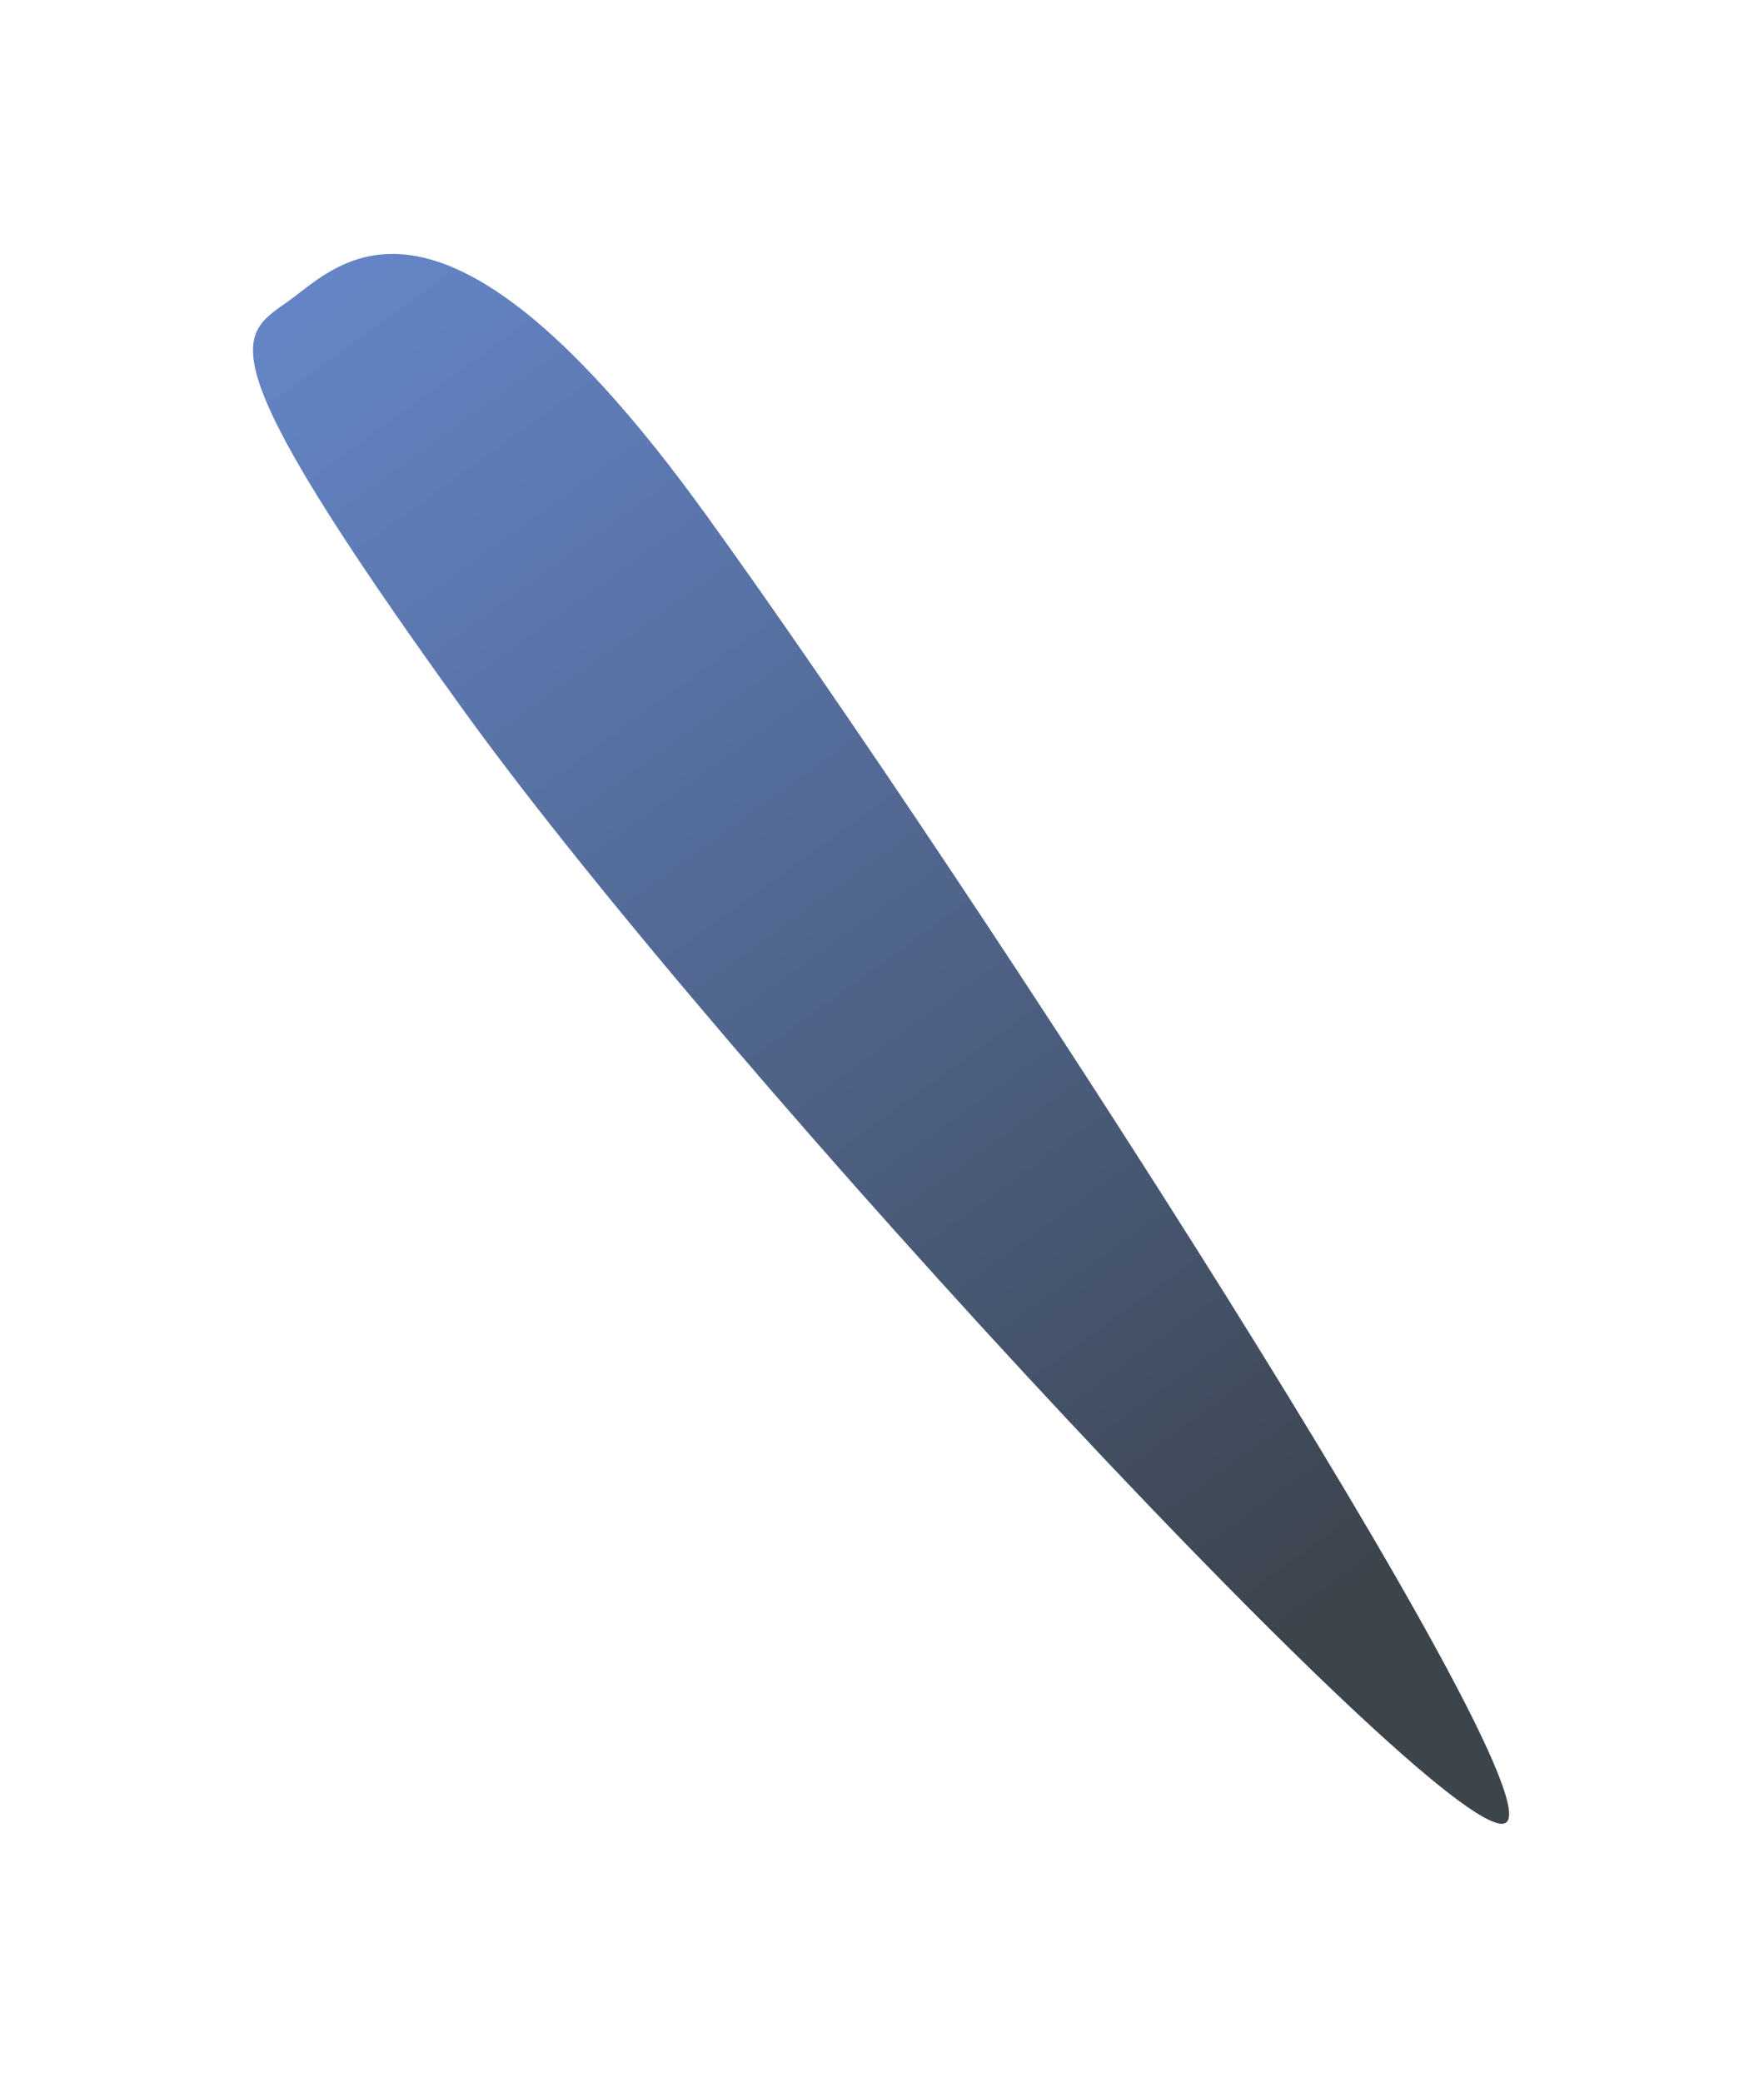 <?xml version="1.0" encoding="UTF-8"?> <svg xmlns="http://www.w3.org/2000/svg" width="211" height="249" viewBox="0 0 211 249" fill="none"> <g filter="url(#filter0_f_79_2164)"> <path d="M84.452 61.565C52.766 17.686 40.638 31.577 34.673 35.884C28.709 40.191 23.737 41.03 55.423 84.91C87.109 128.789 174.189 222.259 180.154 217.952C186.119 213.645 116.138 105.445 84.452 61.565Z" fill="url(#paint0_linear_79_2164)" fill-opacity="0.8"></path> </g> <defs> <filter id="filter0_f_79_2164" x="0.261" y="0.366" width="210.252" height="247.729" filterUnits="userSpaceOnUse" color-interpolation-filters="sRGB"> <feFlood flood-opacity="0" result="BackgroundImageFix"></feFlood> <feBlend mode="normal" in="SourceGraphic" in2="BackgroundImageFix" result="shape"></feBlend> <feGaussianBlur stdDeviation="15" result="effect1_foregroundBlur_79_2164"></feGaussianBlur> </filter> <linearGradient id="paint0_linear_79_2164" x1="158.568" y1="192.933" x2="42.816" y2="32.636" gradientUnits="userSpaceOnUse"> <stop stop-color="#0B151F"></stop> <stop offset="1" stop-color="#1041A5" stop-opacity="0.81"></stop> </linearGradient> </defs> </svg> 